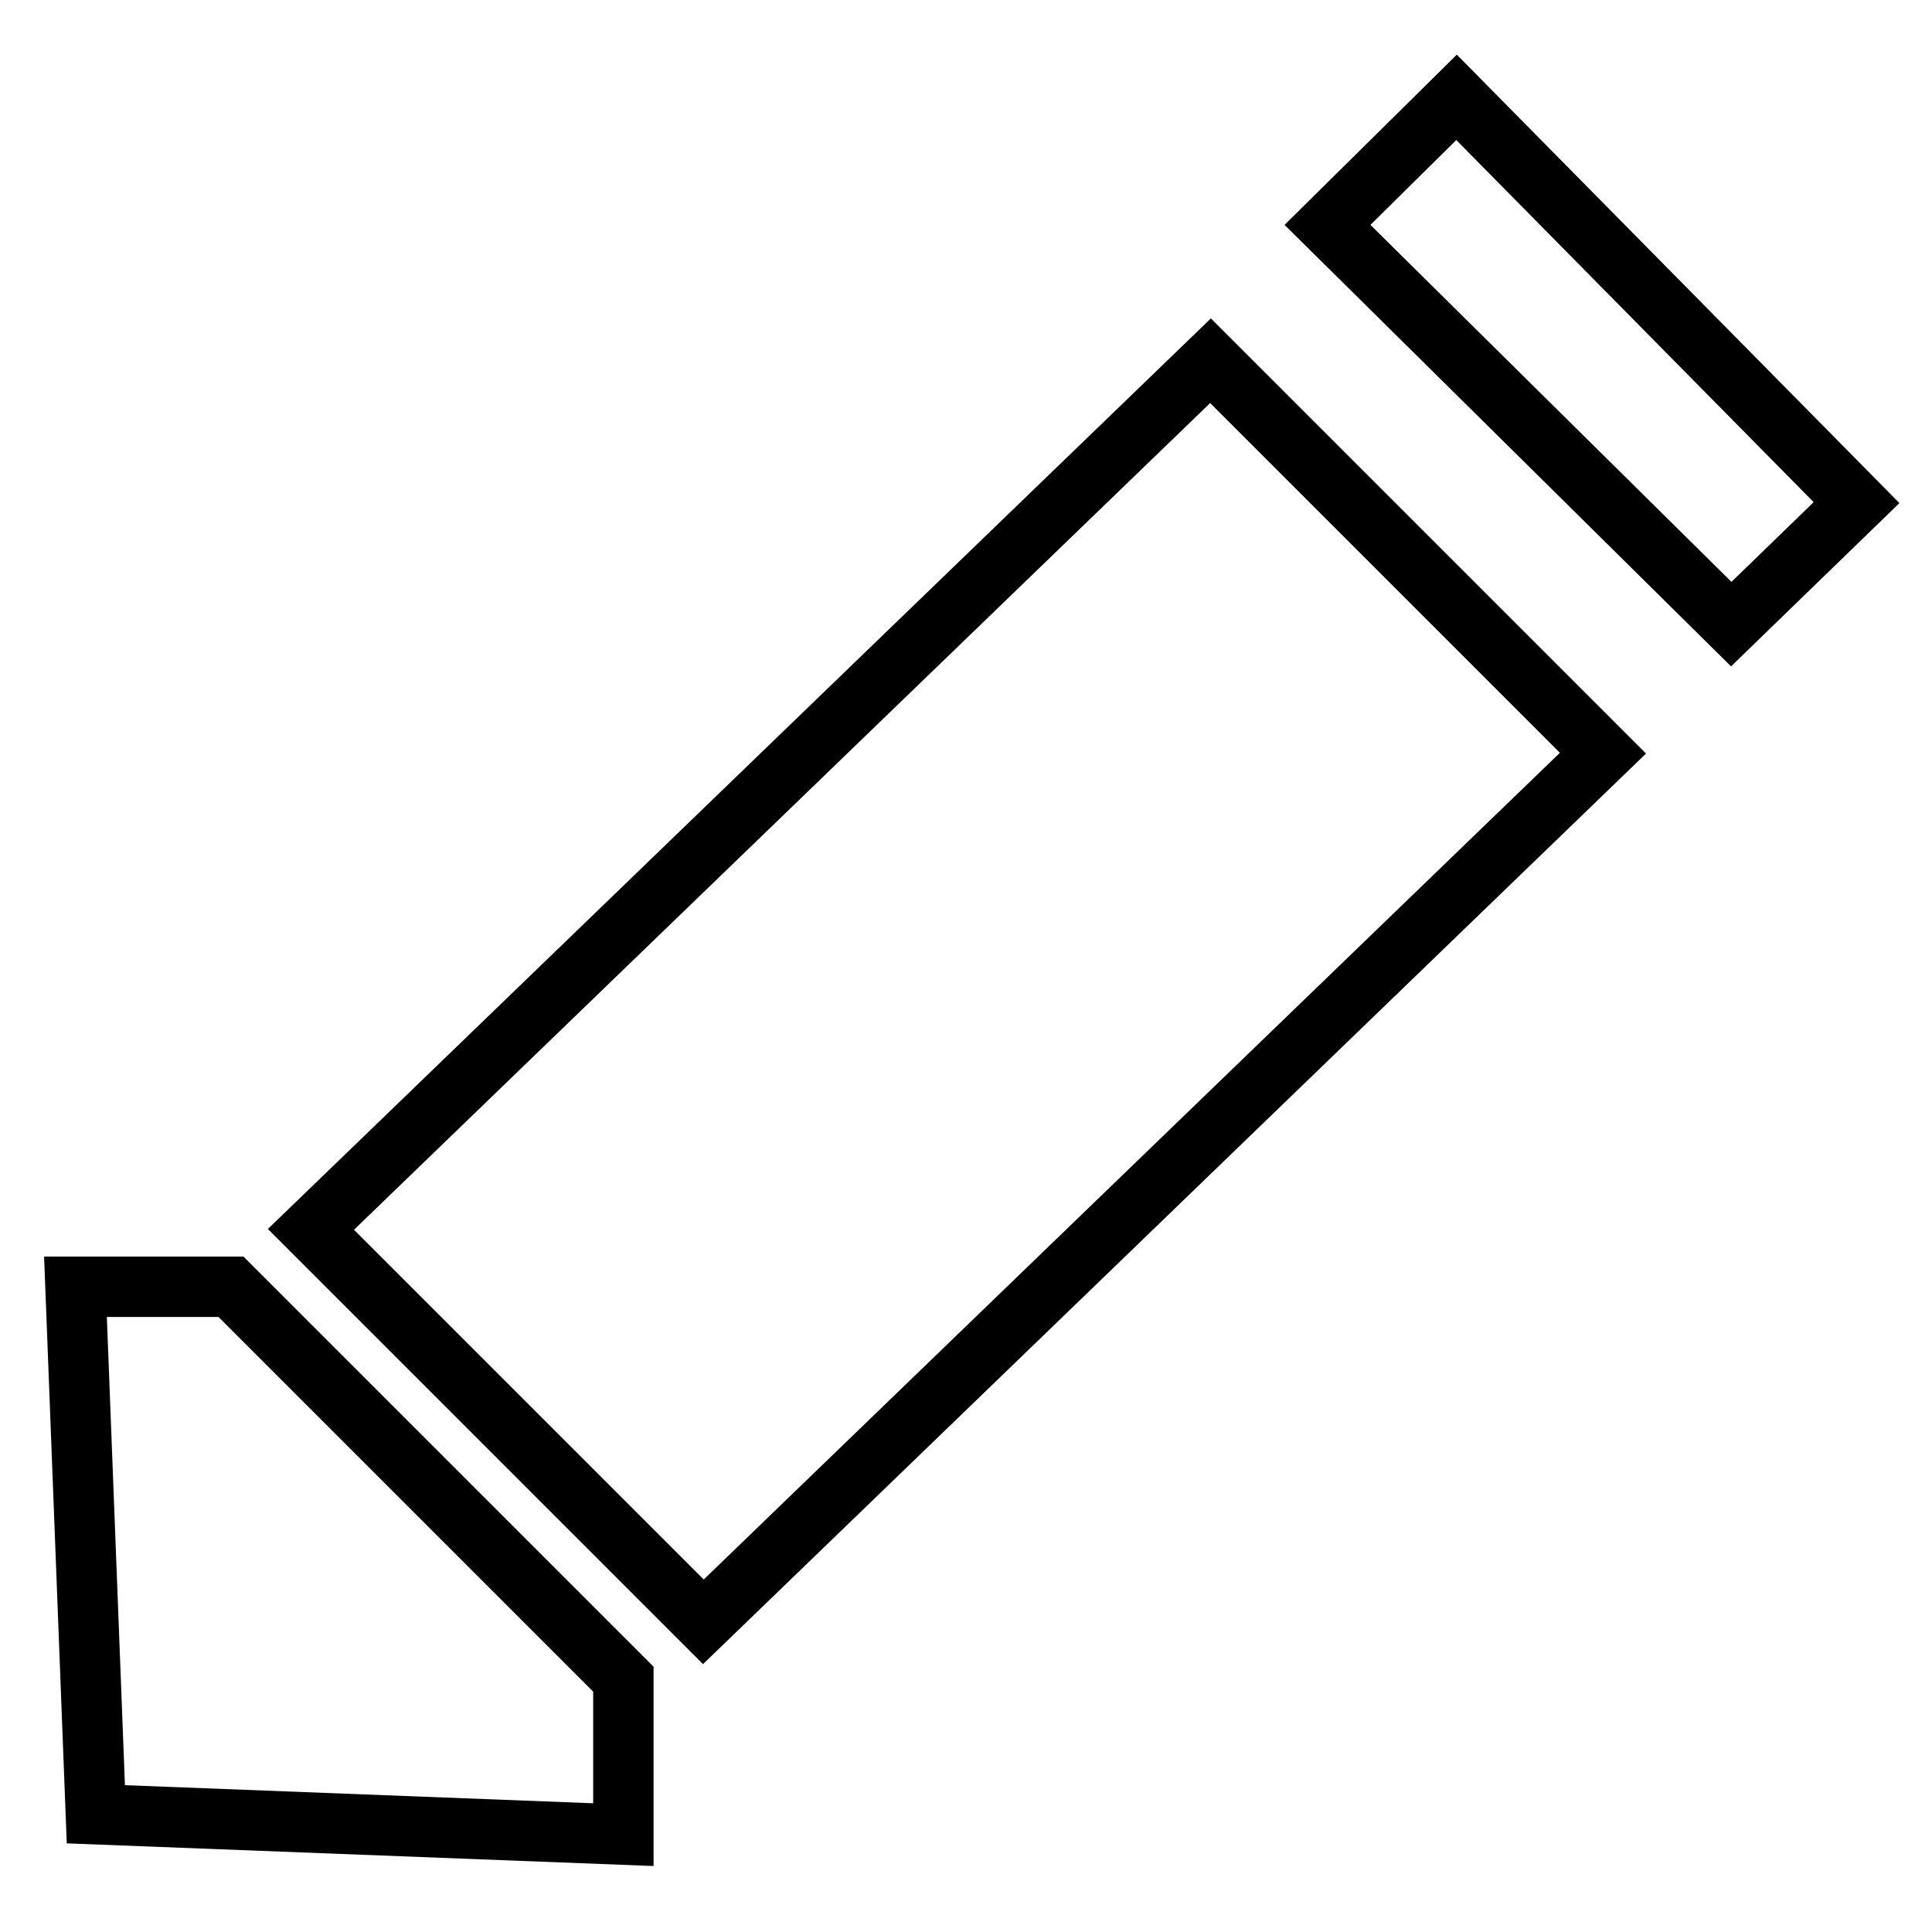 <?xml version="1.0" encoding="utf-8"?>
<!-- Svg Vector Icons : http://www.onlinewebfonts.com/icon -->
<!DOCTYPE svg PUBLIC "-//W3C//DTD SVG 1.1//EN" "http://www.w3.org/Graphics/SVG/1.1/DTD/svg11.dtd">
<svg version="1.1" xmlns="http://www.w3.org/2000/svg" xmlns:xlink="http://www.w3.org/1999/xlink" x="0px" y="0px" viewBox="0 0 256 256" enable-background="new 0 0 256 256" xml:space="preserve">
<g> <path stroke-width="8" fill-opacity="0" stroke="#000000"  d="M93.2,214.9L212.4,99.8l-52-52L41.2,162.9L93.2,214.9z M229.4,82.7l-53.5-52.9L193,12.9l53,53.7L229.4,82.7 z M10,170.5l2.7,69.9l69.9,2.7v-20.6l-52-52H10z"/></g>
</svg>